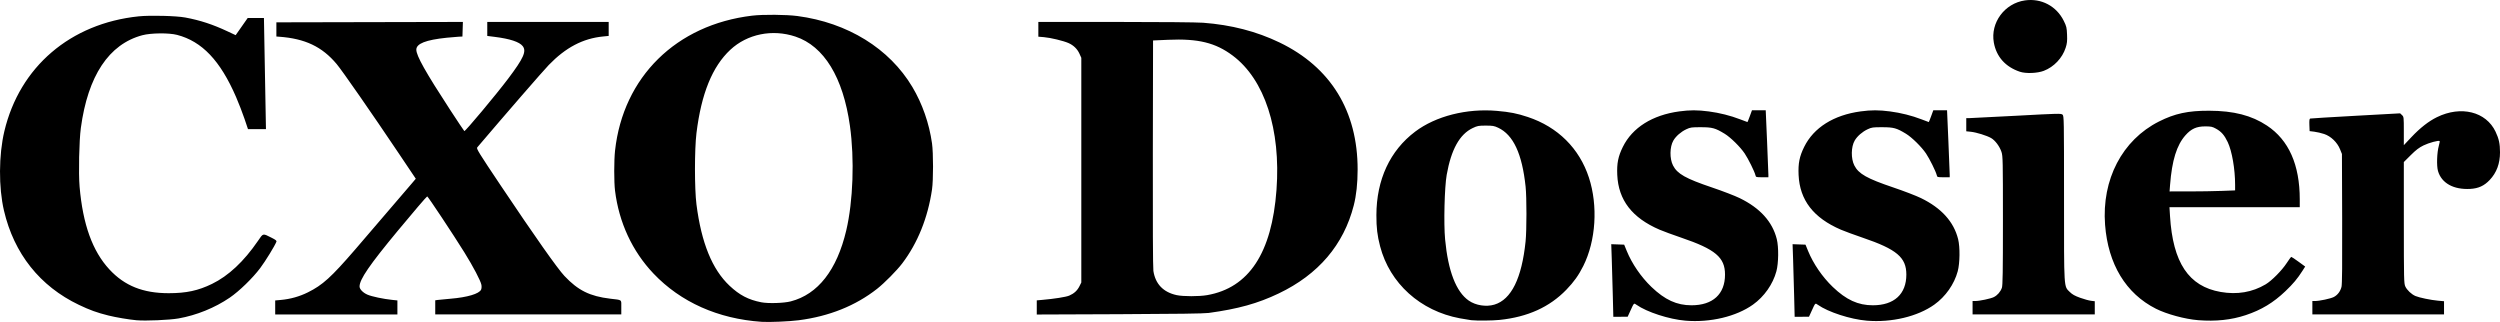 <?xml version="1.0" encoding="UTF-8" standalone="no"?>
<!-- Created with Inkscape (http://www.inkscape.org/) -->

<svg
   version="1.1"
   id="svg1"
   width="3171.065"
   height="408.392"
   viewBox="0 0 3171.065 408.392"
   sodipodi:docname="CXO-Dossier-logo-light.png"
   xmlns:inkscape="http://www.inkscape.org/namespaces/inkscape"
   xmlns:sodipodi="http://sodipodi.sourceforge.net/DTD/sodipodi-0.dtd"
   xmlns="http://www.w3.org/2000/svg"
   xmlns:svg="http://www.w3.org/2000/svg">
  <defs
     id="defs1" />
  <sodipodi:namedview
     id="namedview1"
     pagecolor="#ffffff"
     bordercolor="#000000"
     borderopacity="0.25"
     inkscape:showpageshadow="2"
     inkscape:pageopacity="0.0"
     inkscape:pagecheckerboard="0"
     inkscape:deskcolor="#d1d1d1" />
  <g
     inkscape:groupmode="layer"
     inkscape:label="Image"
     id="g1"
     transform="translate(28.916,550.099)">
    <path
       style="fill:#000000"
       d="m 937.149,-141.897 c -55.298,-3.814 -102.689,-24.966 -137.146,-61.213 -26.888,-28.285 -43.802,-64.721 -48.805,-105.139 -1.357,-10.965 -1.346,-38.407 0.021,-50.816 10.291,-93.424 77.644,-159.714 173.923,-171.18 13.728,-1.635 43.341,-1.393 57.438,0.469 63.622,8.404 116.642,41.14 145.771,90 12.653,21.224 21.355,46.183 24.927,71.5 1.73,12.257 1.729,46.713 0,58.5 -5.267,35.882 -18.211,68.003 -37.804,93.812 -6.835,9.004 -22.596,24.938 -31.863,32.213 -27.376,21.493 -60.765,34.872 -99.5,39.87 -12.016,1.551 -37.579,2.63 -46.961,1.983 z m 37,-25.95 c 34.428,-8.941 58.47,-39.685 70.327,-89.928 8.727,-36.979 10.609,-90.475 4.672,-132.764 -8.626,-61.441 -32.839,-101.071 -69.143,-113.167 -29.257,-9.748 -61.048,-3.298 -82.566,16.752 -22.829,21.271 -36.792,55.633 -42.943,105.679 -2.53,20.587 -2.528,70.726 0.005,90.5 6.244,48.76 19.924,82.366 41.975,103.118 12.655,11.91 23.907,17.782 40.173,20.967 8.924,1.747 28.663,1.138 37.5,-1.157 z m 1134.901,24.498 c -20.761,-1.721 -49.139,-10.926 -62.254,-20.193 -3.324,-2.349 -3,-2.679 -7.853,7.972 l -3.293,7.227 -9.092,0.034 -9.092,0.034 -0.668,-27.25 c -0.367,-14.988 -0.959,-35.707 -1.316,-46.043 l -0.648,-18.793 8.2,0.293 8.2,0.293 3.282,8.026 c 6.624,16.197 18.128,32.968 31.241,45.542 17.154,16.45 32.161,23.33 50.892,23.33 27.05,0 42.5,-14.165 42.5,-38.966 0,-21.786 -12.185,-32.062 -55.5,-46.805 -10.45,-3.557 -22.799,-8.098 -27.442,-10.091 -34.888,-14.98 -52.308,-37.518 -53.744,-69.536 -0.656,-14.621 1.09,-23.359 7.102,-35.538 12.062,-24.436 37.441,-40.391 71.585,-45.004 13.53,-1.828 23.155,-1.817 37.338,0.042 13.708,1.797 27.609,5.292 39.852,10.02 4.956,1.914 9.13,3.48 9.277,3.48 0.146,0 1.497,-3.375 3.001,-7.5 l 2.735,-7.5 h 8.711 8.711 l 1.713,39.75 c 0.942,21.863 1.702,40.987 1.687,42.5 l -0.026,2.75 h -7.892 c -7.778,0 -7.901,-0.04 -8.569,-2.75 -1.161,-4.712 -9.089,-20.695 -13.579,-27.373 -5.645,-8.397 -17.962,-20.528 -25.46,-25.075 -11.921,-7.229 -15.567,-8.234 -30,-8.27 -11.993,-0.03 -13.435,0.172 -18.62,2.603 -6.753,3.167 -13.126,8.722 -16.383,14.281 -4.69,8.006 -4.91,22.933 -0.467,31.642 5.431,10.645 16.042,16.629 49.547,27.937 13.158,4.441 28.931,10.514 35.052,13.494 25.83,12.579 41.545,29.957 47.032,52.01 2.534,10.185 2.283,30.398 -0.507,40.787 -4.403,16.396 -15.435,32.104 -29.691,42.277 -21.161,15.1 -54.199,22.963 -85.562,20.363 z m 230,0 c -20.761,-1.721 -49.139,-10.926 -62.254,-20.193 -3.324,-2.349 -3,-2.679 -7.853,7.972 l -3.293,7.227 -9.092,0.034 -9.092,0.034 -0.668,-27.25 c -0.367,-14.988 -0.959,-35.707 -1.316,-46.043 l -0.648,-18.793 8.2,0.293 8.2,0.293 3.282,8.026 c 6.624,16.197 18.128,32.968 31.241,45.542 17.154,16.45 32.161,23.33 50.892,23.33 27.05,0 42.5,-14.165 42.5,-38.966 0,-21.786 -12.185,-32.062 -55.5,-46.805 -10.45,-3.557 -22.799,-8.098 -27.442,-10.091 -34.888,-14.98 -52.308,-37.518 -53.744,-69.536 -0.656,-14.621 1.09,-23.359 7.102,-35.538 12.062,-24.436 37.441,-40.391 71.585,-45.004 13.53,-1.828 23.155,-1.817 37.338,0.042 13.708,1.797 27.609,5.292 39.852,10.02 4.956,1.914 9.13,3.48 9.277,3.48 0.146,0 1.497,-3.375 3.001,-7.5 l 2.735,-7.5 h 8.711 8.711 l 1.713,39.75 c 0.942,21.863 1.702,40.987 1.687,42.5 l -0.026,2.75 h -7.892 c -7.778,0 -7.901,-0.04 -8.569,-2.75 -1.161,-4.712 -9.089,-20.695 -13.579,-27.373 -5.645,-8.397 -17.962,-20.528 -25.46,-25.075 -11.921,-7.229 -15.567,-8.234 -30,-8.27 -11.993,-0.03 -13.435,0.172 -18.62,2.603 -6.753,3.167 -13.126,8.722 -16.383,14.281 -4.69,8.006 -4.91,22.933 -0.467,31.642 5.431,10.645 16.042,16.629 49.547,27.937 13.158,4.441 28.931,10.514 35.052,13.494 25.83,12.579 41.545,29.957 47.032,52.01 2.534,10.185 2.283,30.398 -0.507,40.787 -4.403,16.396 -15.435,32.104 -29.691,42.277 -21.161,15.1 -54.199,22.963 -85.562,20.363 z M 144.149,-143.896 c -9.648,-0.868 -25.956,-3.62 -35.447,-5.983 -14.647,-3.646 -23.585,-6.87 -37.553,-13.544 -49.438,-23.623 -82.299,-64.958 -95.044,-119.552 -6.879,-29.468 -6.671,-70.472 0.511,-100.705 19.393,-81.632 83.8,-136.713 170.342,-145.677 14.497,-1.502 47.716,-0.671 59.181,1.48 18.992,3.563 34.839,8.762 53.684,17.613 l 10.175,4.779 7.633,-10.895 7.633,-10.895 h 10.301 10.301 l 0.644,35.75 c 0.354,19.663 0.93,51.388 1.279,70.5 l 0.635,34.75 H 297.035 285.644 l -4.441,-13.179 c -2.442,-7.248 -7.244,-19.646 -10.67,-27.55 -20.048,-46.249 -43.17,-70.599 -74.884,-78.859 -10.336,-2.692 -33.107,-2.463 -44,0.442 -42.486,11.333 -69.091,51.448 -78.023,117.646 -2.186,16.2 -3.064,57.346 -1.59,74.5 4.106,47.781 16.325,81.706 37.781,104.891 19.264,20.817 42.696,30.203 75.332,30.178 22.299,-0.017 37.235,-3.23 54.848,-11.796 20.847,-10.14 40.398,-28.431 58.253,-54.5 6.882,-10.048 5.831,-9.799 17.234,-4.086 5.376,2.693 6.697,3.786 6.187,5.115 -2.009,5.236 -13.876,24.538 -20.539,33.409 -9.632,12.823 -26.629,29.32 -38.696,37.558 -18.802,12.836 -42.147,22.304 -64.857,26.305 -11.602,2.044 -41.834,3.348 -53.431,2.305 z m 1693,-0.068 c -1.925,-0.203 -8.343,-1.27 -14.263,-2.373 -50.227,-9.352 -88.968,-44.315 -101.249,-91.375 -3.553,-13.613 -4.73,-23.532 -4.697,-39.564 0.094,-44.896 17.237,-81.788 49.196,-105.87 26.15,-19.705 65.374,-29.658 103.677,-26.309 16.66,1.457 25.48,3.202 39.191,7.755 38.001,12.62 65.416,39.824 77.517,76.924 11.661,35.748 8.842,80.014 -7.131,112 -5.909,11.833 -11.901,20.237 -21.511,30.17 -21.365,22.085 -49.082,34.617 -84.732,38.311 -9.056,0.938 -28.529,1.117 -36,0.33 z m 29.495,-19.76 c 21.424,-6.448 34.725,-33.418 39.526,-80.148 1.446,-14.076 1.469,-55.876 0.037,-69.404 -4.427,-41.845 -15.578,-65.792 -34.84,-74.82 -5.007,-2.347 -6.961,-2.68 -15.718,-2.68 -9.112,0 -10.582,0.276 -16.552,3.105 -16.567,7.851 -27.338,27.241 -32.992,59.395 -2.769,15.744 -3.896,61.678 -2.008,81.807 3.77,40.193 13.947,66.532 30.008,77.662 8.876,6.151 22.116,8.219 32.539,5.082 z m 892.505,19.741 c -16.485,-1.311 -39.85,-7.656 -53.434,-14.511 -38.126,-19.239 -60.703,-56.507 -64.506,-106.482 -4.369,-57.408 21.73,-107.449 68.301,-130.958 20.128,-10.161 36.942,-13.783 63.639,-13.71 31.22,0.085 53.928,5.921 73.442,18.873 27.646,18.351 41.559,49.684 41.559,93.601 v 9.894 h -82.629 -82.629 l 0.689,11.25 c 3.619,59.107 23.683,89.179 64.217,96.248 21.001,3.662 40.035,0.446 57.075,-9.643 7.712,-4.566 20.709,-17.708 26.777,-27.076 2.75,-4.245 5.345,-7.732 5.767,-7.749 0.422,-0.017 4.558,2.734 9.19,6.112 l 8.423,6.142 -3.581,5.608 c -6.226,9.75 -11.774,16.37 -21.472,25.622 -15.308,14.605 -30.541,23.8 -50.327,30.379 -18.344,6.1 -38.054,8.185 -60.5,6.4 z m 29.75,-163.953 17.25,-0.654 -8e-4,-7.093 c 0,-19.906 -3.952,-42.742 -9.365,-54.145 -4.195,-8.838 -8.038,-13.247 -14.815,-17.002 -4.718,-2.614 -6.279,-2.946 -13.819,-2.946 -10.914,0 -17.624,3.013 -24.909,11.187 -11.177,12.54 -17.178,31.858 -19.591,63.063 l -0.638,8.25 24.319,-0.003 c 13.375,-0.002 32.081,-0.298 41.569,-0.657 z M 320.149,-160.137 v -8.862 l 7.281,-0.66 c 12.037,-1.091 23.573,-4.336 34.219,-9.626 18.712,-9.298 29.357,-18.954 60.07,-54.49 18.29,-21.162 61.689,-71.775 71.858,-83.804 l 4.907,-5.804 -20.918,-31.159 c -35.124,-52.321 -72.288,-105.792 -79.481,-114.356 -18.499,-22.024 -40.045,-32.252 -72.936,-34.624 l -3.5,-0.252 v -9 -9 l 118.288,-0.254 118.288,-0.254 -0.288,9.254 -0.288,9.254 -5,0.245 c -2.75,0.135 -9.5,0.713 -15,1.284 -26.489,2.754 -38.516,7.495 -38.488,15.173 0.029,7.705 11.578,28.265 42.692,75.998 9.601,14.73 17.791,26.988 18.199,27.24 1.104,0.682 40.128,-45.977 55.567,-66.44 19.655,-26.049 23.577,-34.856 18.435,-41.393 -4.17,-5.302 -16.097,-9.228 -35.422,-11.66 l -9.484,-1.194 v -8.877 -8.877 h 77 77 v 8.871 8.871 l -7.181,0.708 c -25.556,2.518 -47.4,14.001 -68.848,36.192 -7.194,7.444 -54.298,61.718 -90.725,104.538 -1.28,1.505 1.832,6.547 29.937,48.5 43.141,64.398 71.805,105.079 80.704,114.539 17.245,18.332 32.147,25.722 58.112,28.821 15.56,1.857 14,0.634 14,10.979 v 8.981 h -118 -118 v -8.955 -8.955 l 3.25,-0.472 c 1.788,-0.26 9.1,-0.96 16.25,-1.557 21.288,-1.778 36.257,-6.24 38.666,-11.525 0.625,-1.371 0.789,-3.966 0.386,-6.112 -0.96,-5.117 -10.309,-22.93 -21.48,-40.924 -14.058,-22.645 -46.477,-71.506 -47.265,-71.237 -0.905,0.309 -18.167,20.481 -37.43,43.737 -35.869,43.306 -48.377,61.546 -48.377,70.549 0,3.456 4.331,7.917 10.09,10.395 5.482,2.358 20.081,5.447 31.16,6.592 l 6.75,0.698 v 8.884 8.883 h -77.5 -77.5 z m 966,1.2e-4 v -8.979 l 6.75,-0.583 c 15.397,-1.329 30.349,-3.69 34.421,-5.436 6.144,-2.633 10.231,-6.38 12.966,-11.885 l 2.363,-4.756 v -142.5 -142.5 l -2.376,-5.257 c -2.699,-5.972 -7.519,-10.645 -13.88,-13.459 -6.425,-2.842 -22.695,-6.76 -30.994,-7.463 l -7.25,-0.614 v -9.353 -9.353 l 97.75,0.002 c 56.68,10e-4 103.422,0.43 111.25,1.019 35.717,2.689 67.726,10.964 97,25.074 64.865,31.265 99.07,86.974 98.981,161.206 -0.021,17.607 -1.644,32.632 -4.904,45.401 -12.766,49.998 -44.903,87.685 -95.284,111.738 -26.536,12.668 -51.342,19.567 -88.793,24.693 -5.837,0.799 -41.313,1.292 -113.25,1.574 l -104.75,0.41 z m 216.119,-15.606 c 52.985,-9.279 82.062,-53.422 87.958,-133.532 5.642,-76.661 -15.031,-140.019 -55.577,-170.33 -21.881,-16.357 -43.786,-21.703 -82,-20.012 l -19,0.841 -0.271,143 c -0.166,87.646 0.1,145.428 0.687,149.273 2.54,16.624 12.546,27.055 29.486,30.741 8.276,1.801 28.485,1.81 38.717,0.018 z m 970.881,15.968 v -8.5 h 3.389 c 5.553,0 19.704,-3.007 23.668,-5.03 4.548,-2.32 8.343,-6.712 10.106,-11.695 1.073,-3.032 1.336,-19.83 1.336,-85.275 0,-76.45 -0.114,-81.847 -1.841,-87.103 -2.315,-7.048 -8.03,-14.688 -13.191,-17.635 -5.505,-3.143 -18.612,-7.203 -25.619,-7.936 l -5.85,-0.611 v -8.358 -8.358 l 4.25,7.5e-4 c 2.337,4.1e-4 29.391,-1.371 60.118,-3.048 52.675,-2.875 55.976,-2.952 57.75,-1.346 1.82,1.647 1.882,5.151 1.882,105.867 0,117.483 -0.373,111.454 7.361,119.108 3.113,3.081 6.371,4.899 13.139,7.332 4.95,1.779 11.137,3.49 13.75,3.8 l 4.75,0.565 v 8.361 8.361 h -77.5 -77.5 z m 431,0 v -8.5 h 3.389 c 5.593,0 19.716,-3.013 23.736,-5.064 4.795,-2.446 8.422,-7.215 9.838,-12.936 0.785,-3.172 1.029,-28.693 0.825,-86.5 l -0.289,-82 -2.413,-5.993 c -3.531,-8.77 -11.58,-16.51 -20.126,-19.354 -3.588,-1.194 -9.209,-2.505 -12.492,-2.914 l -5.969,-0.743 -0.292,-7.764 c -0.214,-5.677 0.055,-7.873 1,-8.169 0.711,-0.223 26.674,-1.804 57.697,-3.514 l 56.405,-3.109 2.345,2.203 c 2.292,2.153 2.345,2.613 2.345,20.193 v 17.99 l 9.562,-10.136 c 11.134,-11.802 21.893,-20.222 32.438,-25.386 30.49,-14.93 62.26,-7.062 74.351,18.414 4.249,8.953 5.649,15.426 5.649,26.119 0,14.339 -4.285,25.853 -13.086,35.158 -6.976,7.376 -14.316,10.738 -24.683,11.304 -21.182,1.157 -36.411,-7.292 -40.885,-22.683 -1.922,-6.611 -1.368,-23.353 1.061,-32.071 0.836,-2.999 1.307,-5.666 1.048,-5.925 -1.179,-1.178 -13.67,2.187 -20.455,5.512 -5.685,2.785 -9.618,5.783 -16.25,12.386 l -8.75,8.711 0.022,76.885 c 0.021,72.206 0.133,77.129 1.843,80.894 2.094,4.609 7.915,10.084 12.967,12.195 5.013,2.095 19.414,5.074 28.418,5.879 l 7.75,0.693 v 8.362 8.362 h -83.5 -83.5 z m -371,-299.322 c -18.315,-6.133 -29.829,-19.045 -33.049,-37.065 -4.492,-25.137 13.676,-49.703 39.51,-53.425 20.628,-2.972 39.934,7.191 49.174,25.886 3.476,7.032 3.841,8.56 4.203,17.589 0.328,8.16 0.018,11.062 -1.773,16.612 -4.22,13.079 -14.909,24.35 -27.741,29.25 -8.197,3.13 -22.765,3.684 -30.324,1.153 z"
       id="path1" />
  </g>
</svg>
